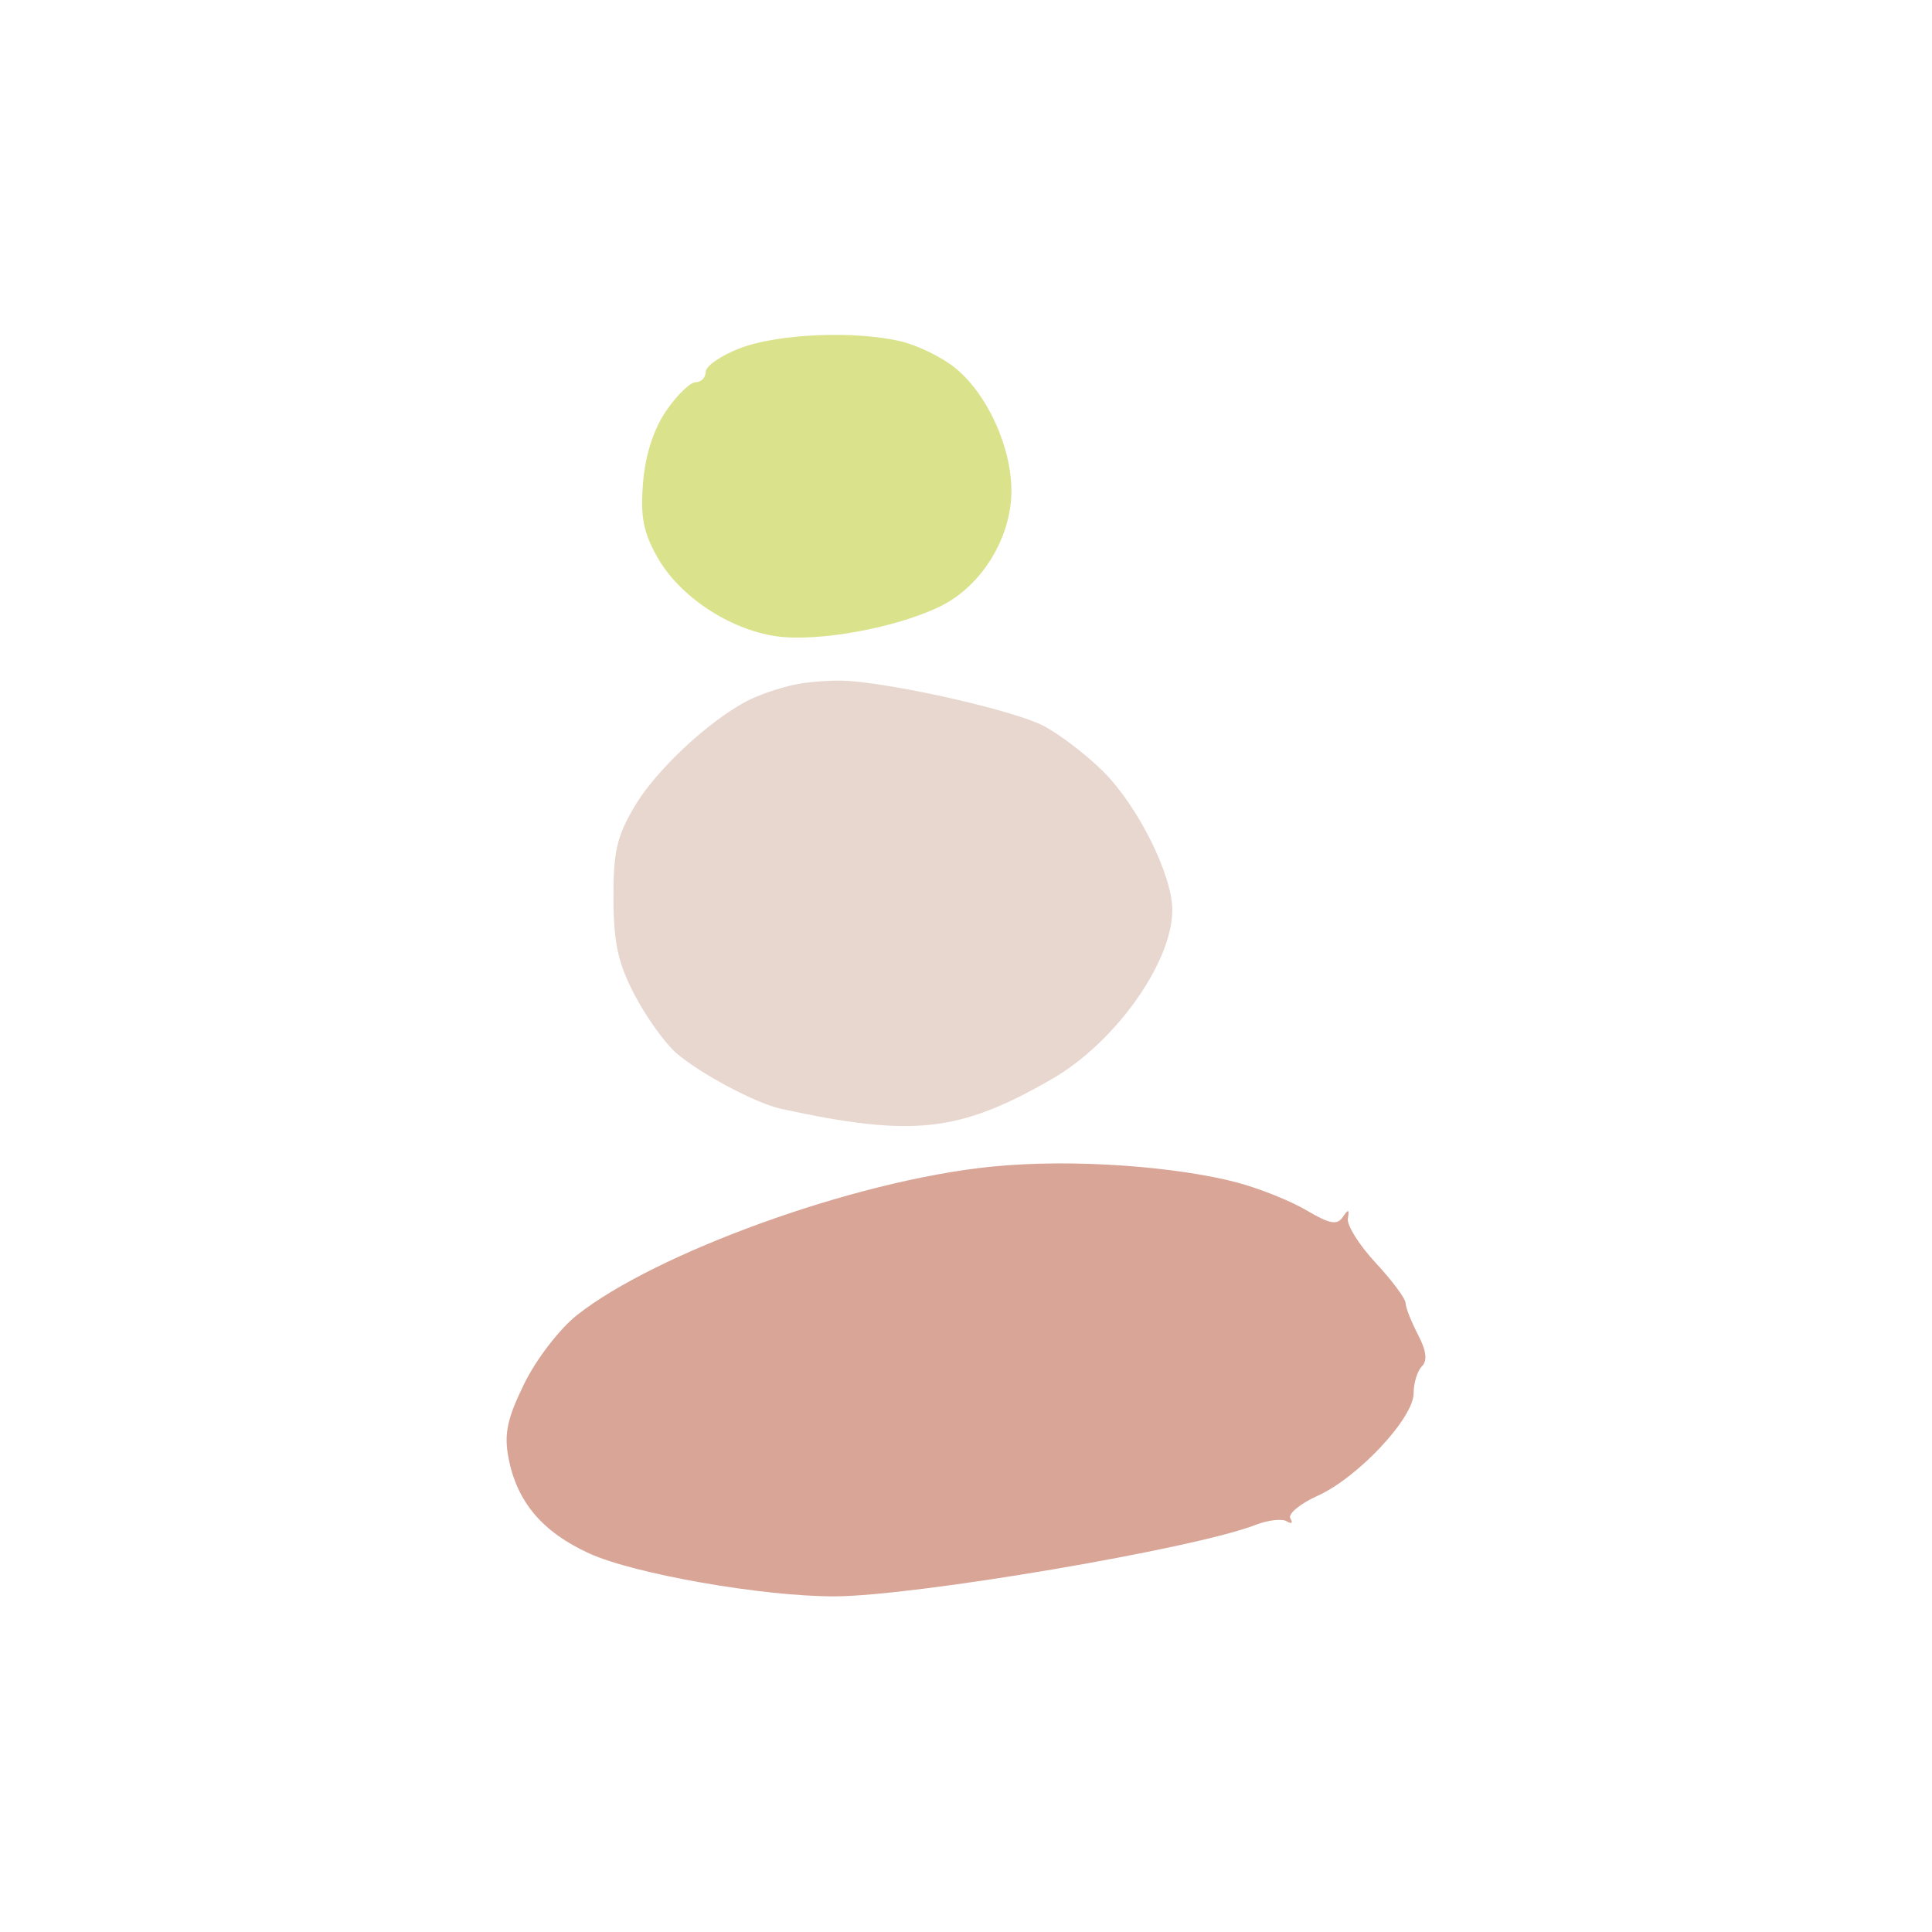 <?xml version="1.0" encoding="UTF-8"?> <svg xmlns="http://www.w3.org/2000/svg" width="450" height="450" viewBox="0 0 450 450" fill="none"> <path d="M134.386 306.317C152.381 292.067 198.554 275.005 230.893 271.743C250.572 269.758 274.709 271.884 288.08 275.411C293.263 276.776 300.564 279.7 304.306 281.907C309.723 285.103 311.445 285.421 312.768 283.469C314.066 281.553 314.321 281.632 313.939 283.829C313.671 285.374 316.583 290.011 320.411 294.132C324.239 298.253 327.379 302.467 327.39 303.498C327.402 304.528 328.696 307.832 330.265 310.842C332.223 314.592 332.513 316.919 331.19 318.241C330.13 319.302 329.262 322.127 329.262 324.519C329.262 330.316 316.277 344.172 306.869 348.413C302.753 350.269 299.914 352.643 300.561 353.688C301.207 354.733 300.832 355.031 299.729 354.349C298.627 353.667 295.335 354.044 292.414 355.186C278.254 360.722 213.085 371.779 194.355 371.822C177.694 371.862 147.685 366.604 137.209 361.808C126.28 356.807 120.35 349.758 118.42 339.476C117.382 333.944 118.146 330.383 122.105 322.291C124.895 316.591 130.318 309.539 134.386 306.317Z" fill="#D9A597"></path> <path d="M173.745 163.4C176.321 162.008 181.38 160.247 184.987 159.483C188.594 158.721 194.496 158.338 198.103 158.634C210.617 159.661 236.3 165.603 242.948 169.01C246.622 170.894 252.905 175.68 256.909 179.644C265 187.656 273.051 203.773 273.051 211.955C273.051 224.185 259.723 242.876 244.945 251.369C223.405 263.747 212.6 264.931 181.927 258.264C176.09 256.998 163.094 250.089 157.559 245.315C154.921 243.039 150.554 236.96 147.854 231.809C143.949 224.354 142.935 219.766 142.888 209.331C142.838 198.417 143.666 194.804 147.826 187.789C152.748 179.483 164.586 168.343 173.745 163.4Z" fill="#E8D7CF"></path> <path d="M164.376 86.595C164.376 85.261 167.959 82.794 172.339 81.112C181.101 77.748 198.916 76.968 209.722 79.478C213.536 80.364 219.178 83.082 222.26 85.521C229.819 91.501 235.577 103.954 235.577 114.322C235.577 125.182 228.727 136.39 219.182 141.142C208.998 146.215 190.334 149.624 180.679 148.176C169.712 146.533 158.204 138.844 153.089 129.747C149.821 123.933 149.126 120.284 149.782 112.379C150.316 105.939 152.231 99.994 155.152 95.706C157.649 92.042 160.747 89.037 162.034 89.03C163.323 89.022 164.376 87.927 164.376 86.595Z" fill="#DAE38C"></path> </svg> 